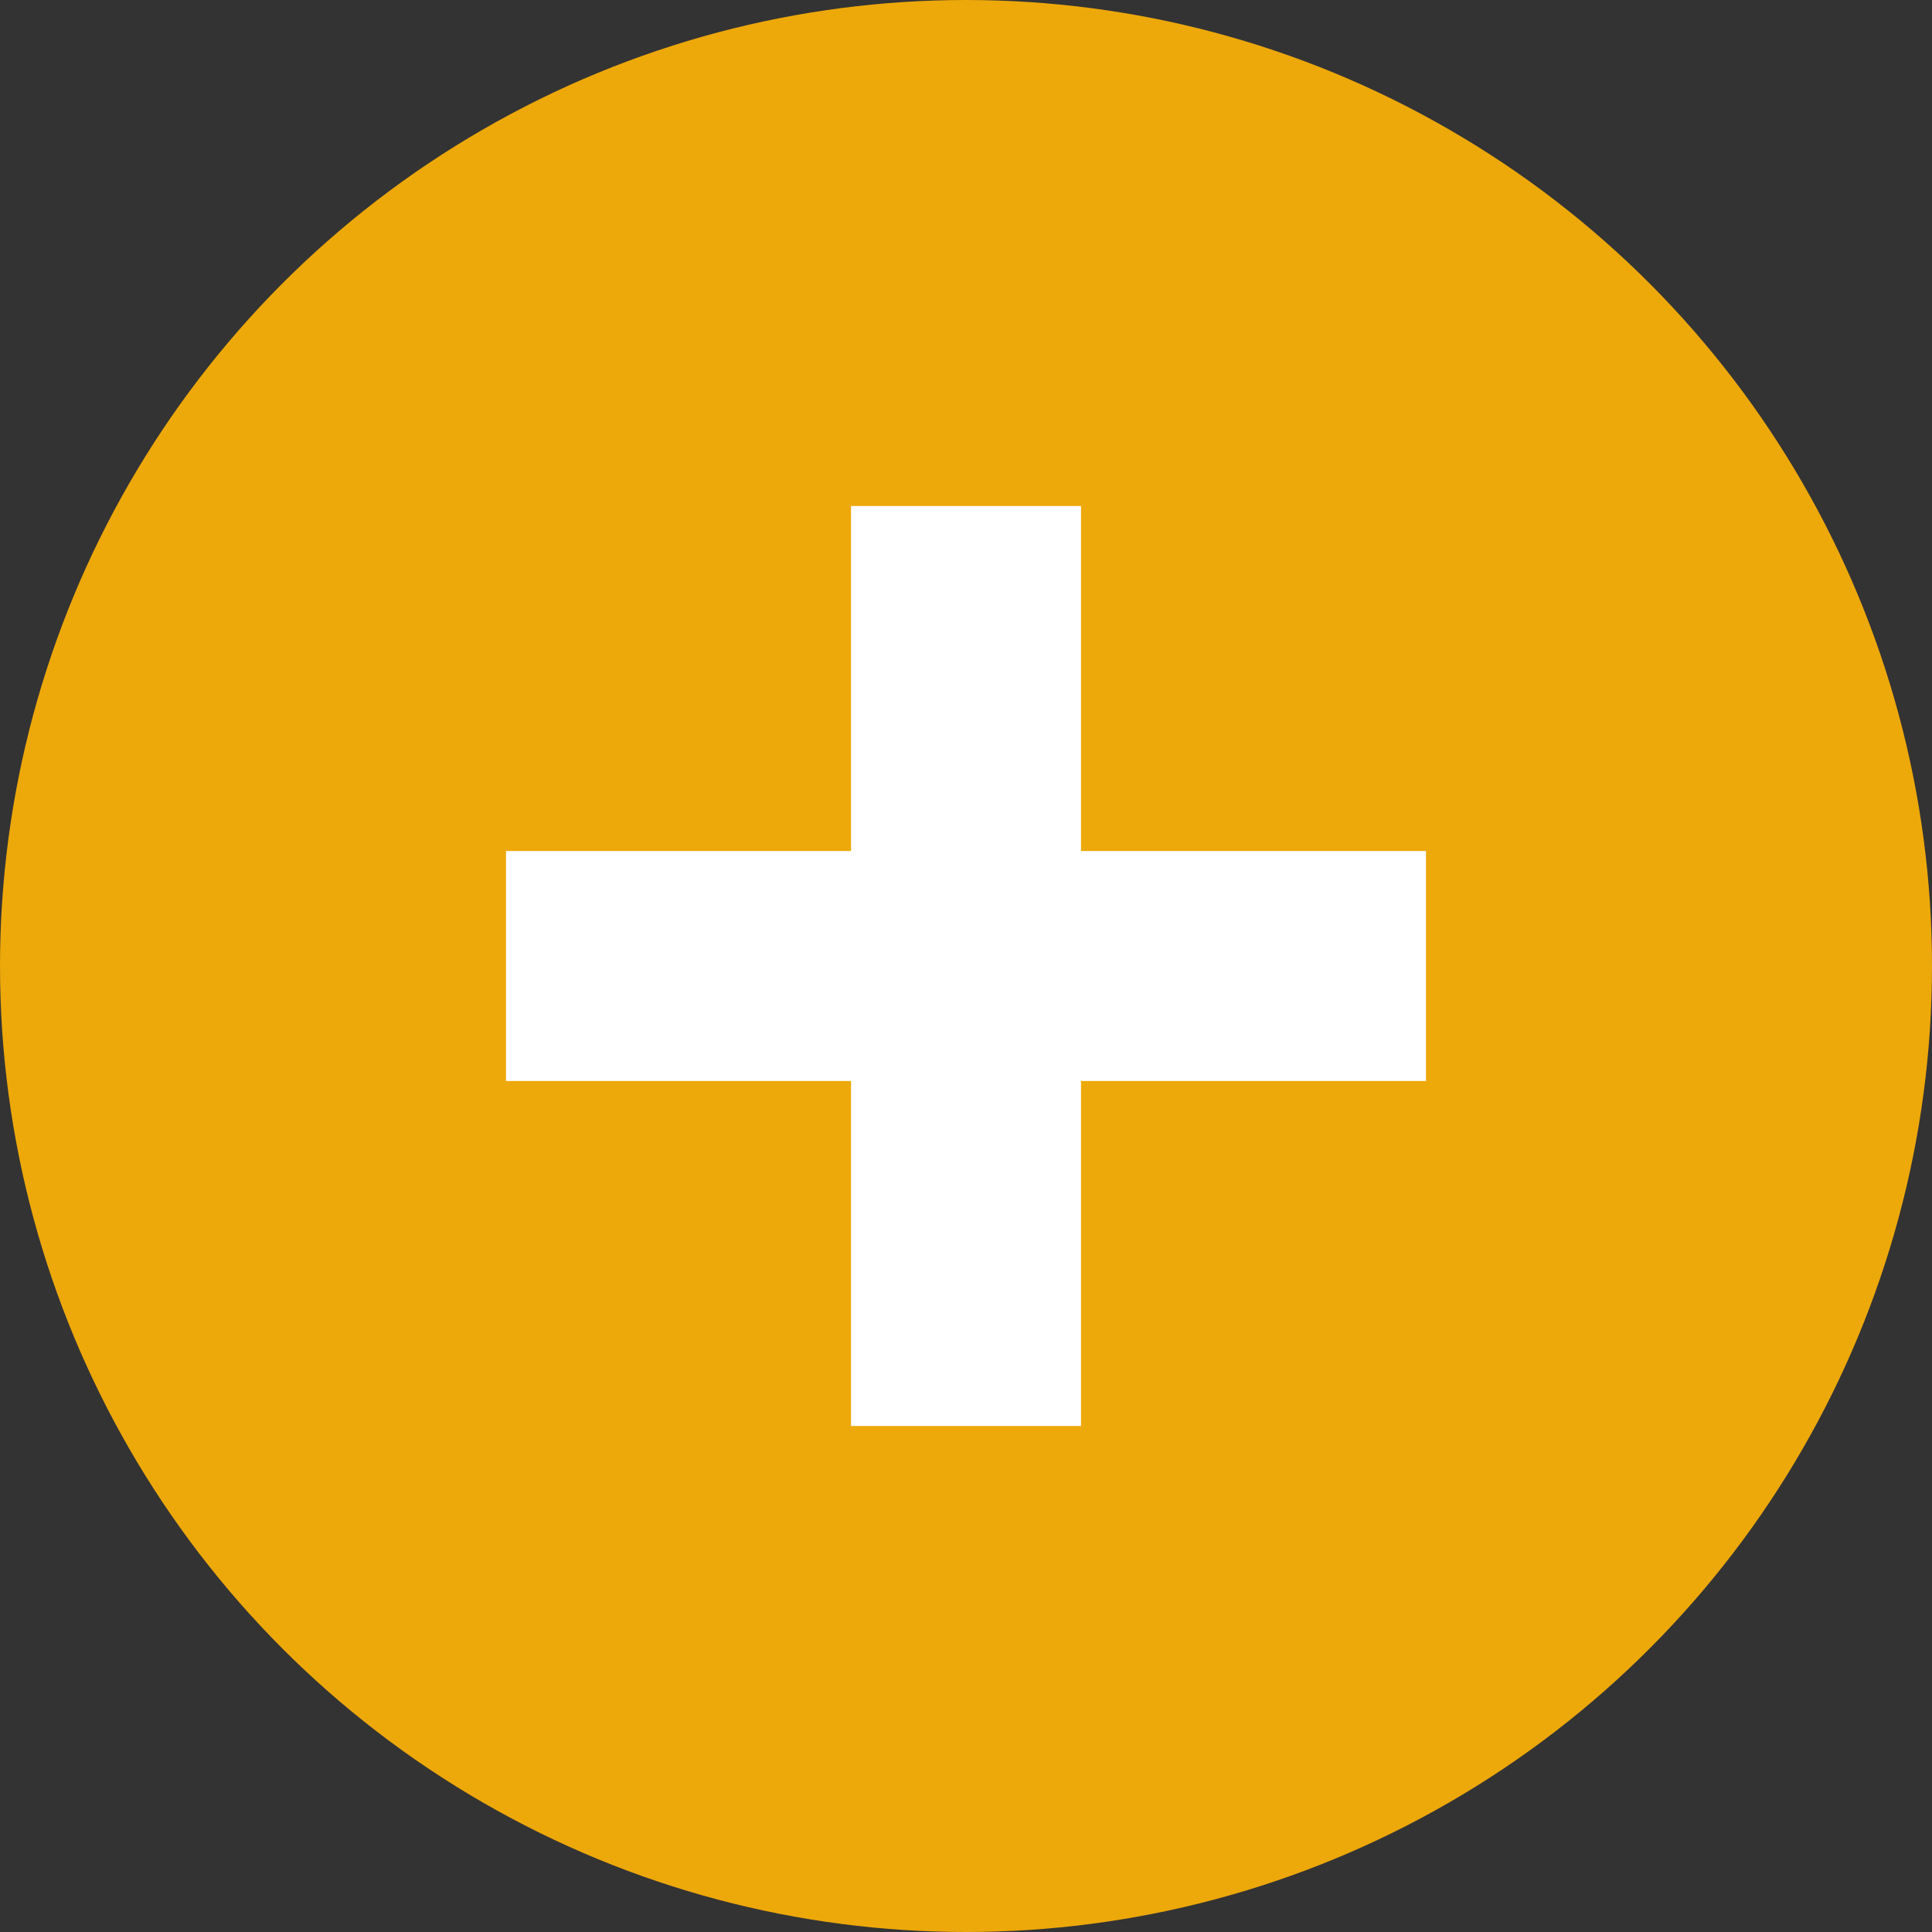 <svg xmlns="http://www.w3.org/2000/svg" width="42" height="42" viewBox="0 0 42 42">
  <rect x="0" y="0" width="42" height="42" fill="#333333" stroke="none"/>
  <g id="Groupe_249" transform="translate(-1663 -875)">
    <circle id="Ellipse_4" cx="21" cy="21" r="21" transform="translate(1663 875)" fill="#eda80a"/>
    <path id="Icon_open-plus" d="M7.5,0V7.5H0v5H7.5V20h5V12.5H20v-5H12.5V0Z" transform="translate(1674 886)" fill="#fff"/>
  </g>
</svg>
